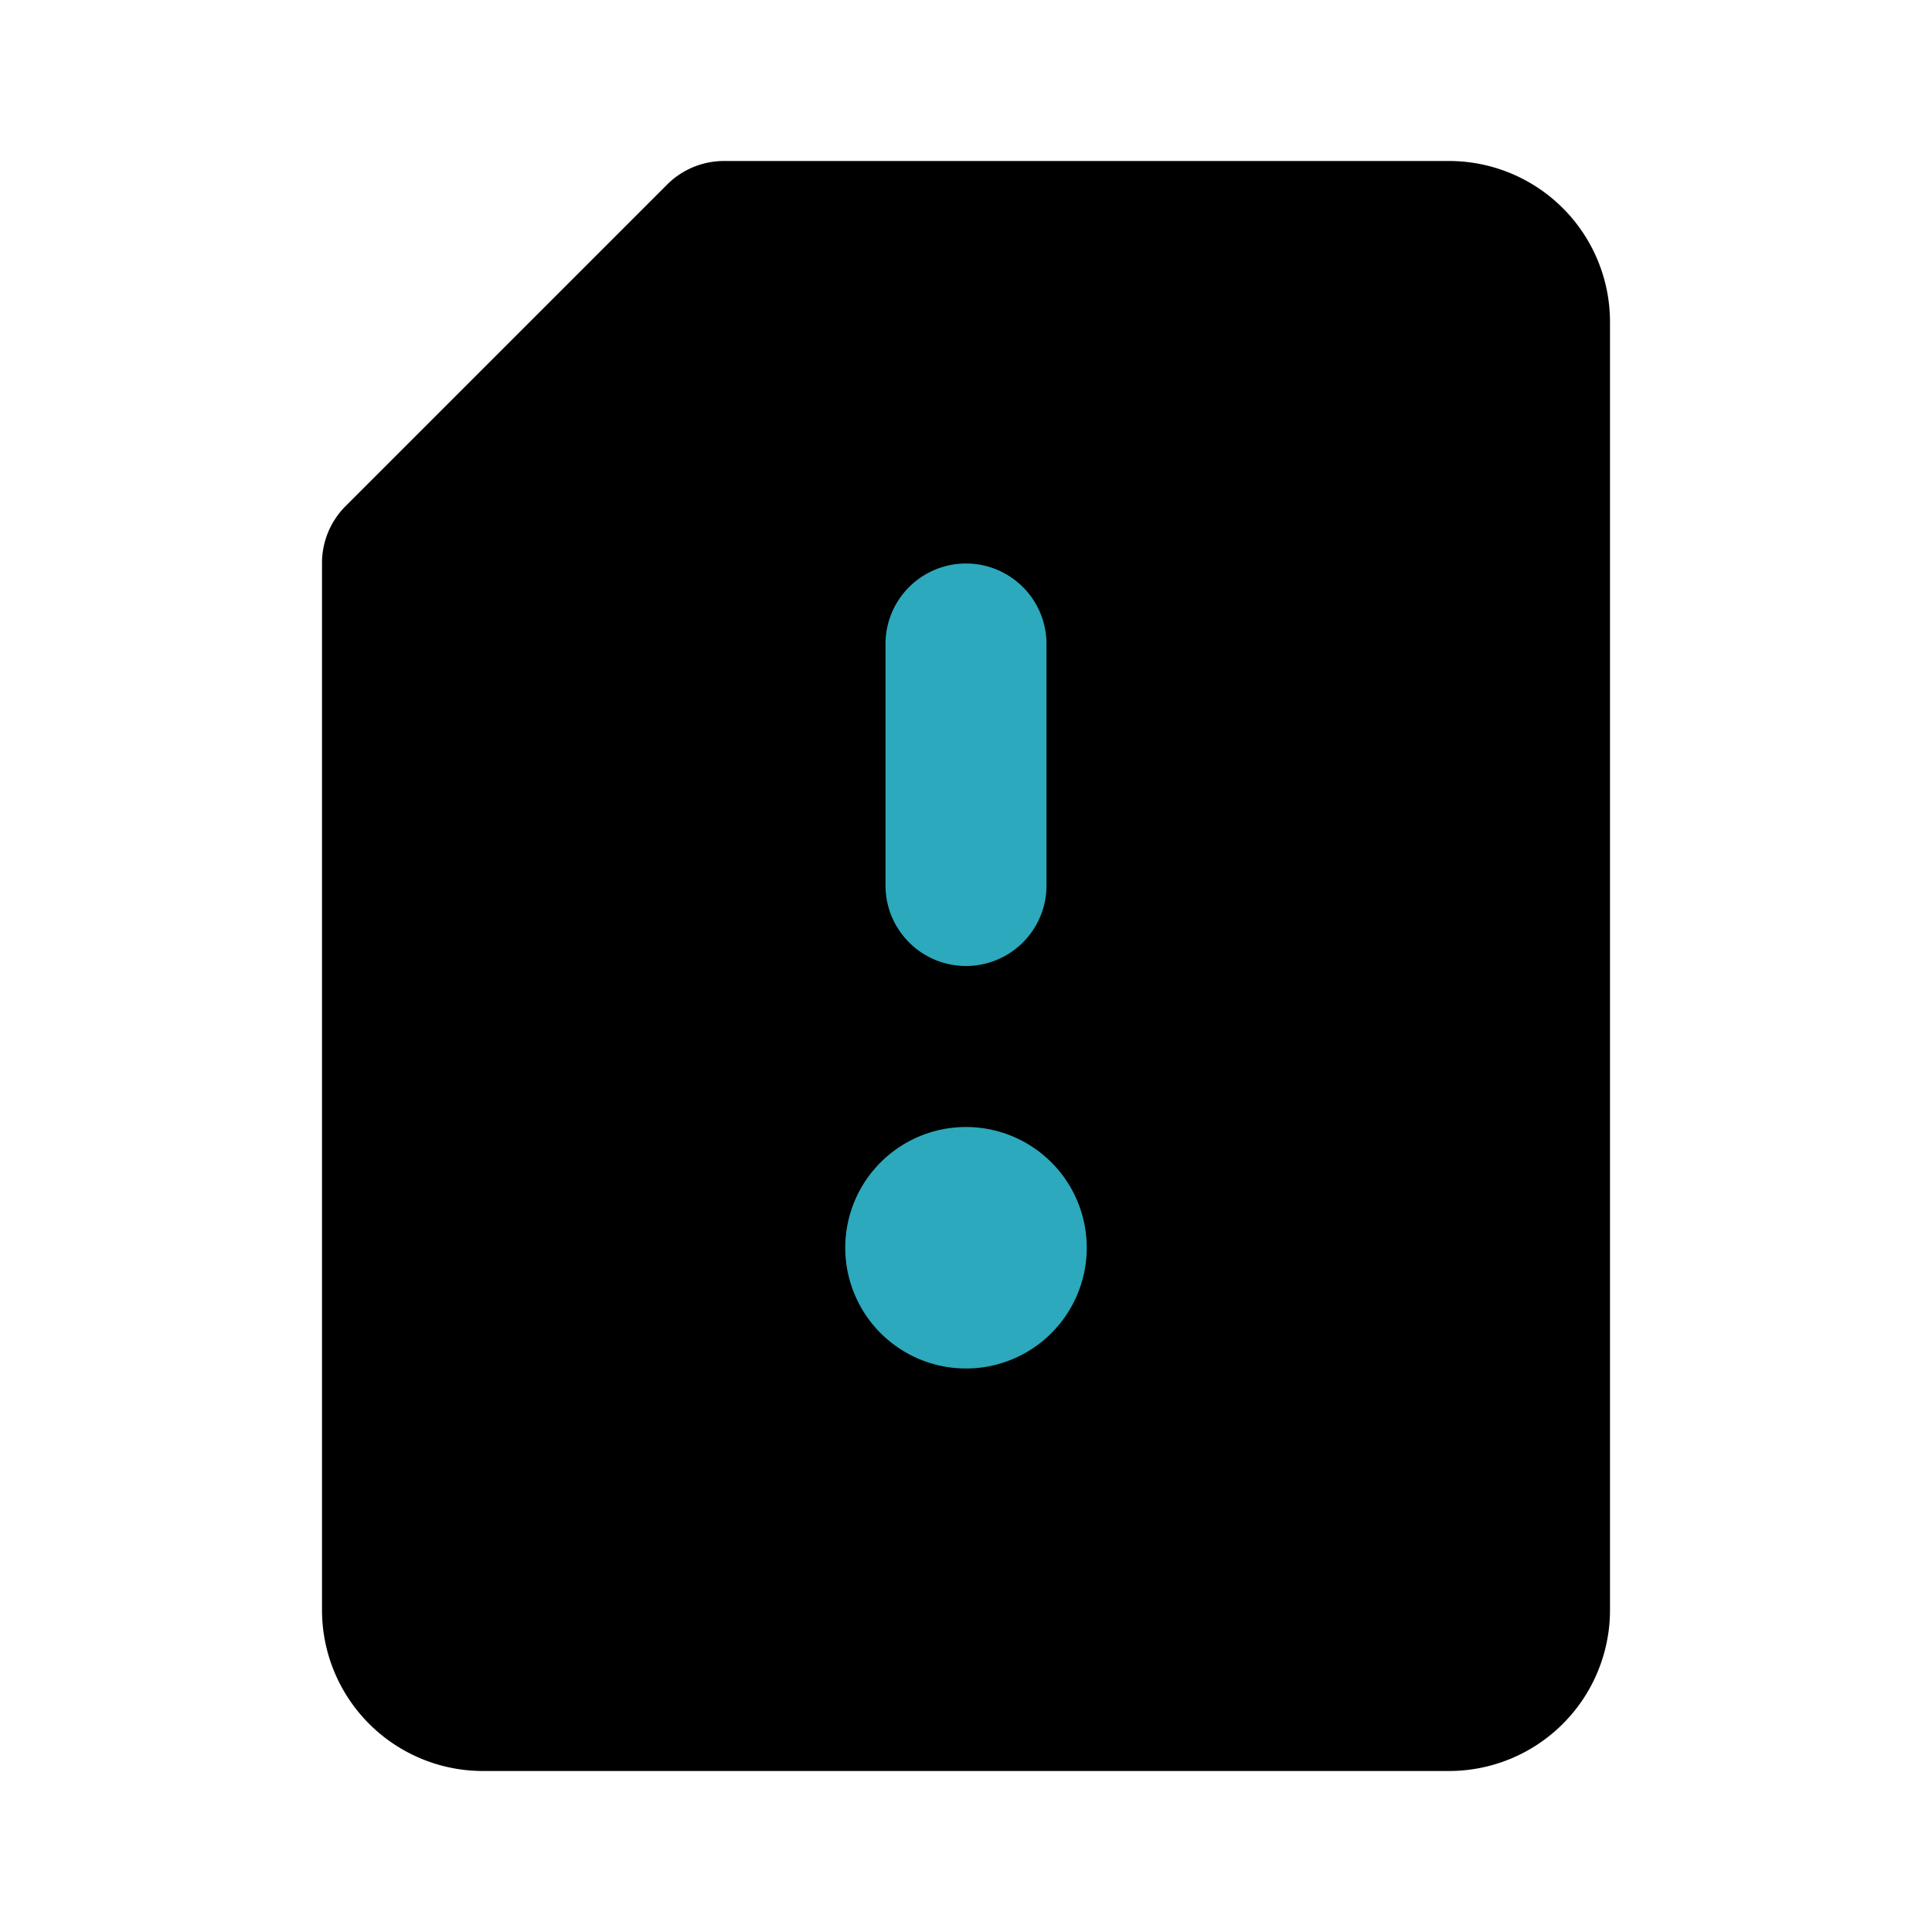 <?xml version="1.0" encoding="utf-8"?><!-- Uploaded to: SVG Repo, www.svgrepo.com, Generator: SVG Repo Mixer Tools -->
<svg fill="#000000" width="800px" height="800px" viewBox="0 0 24 24" id="file-alert-left" data-name="Flat Color" xmlns="http://www.w3.org/2000/svg" class="icon flat-color"><path id="primary" d="M4.29,6.29l4-4A1,1,0,0,1,9,2h9a2,2,0,0,1,2,2V20a2,2,0,0,1-2,2H6a2,2,0,0,1-2-2V7A1,1,0,0,1,4.29,6.29Z" style="fill: rgb(0, 0, 0);"></path><path id="secondary" d="M12,14a1.5,1.5,0,1,1-1.5,1.5A1.5,1.5,0,0,1,12,14Zm0-2a1,1,0,0,0,1-1V8a1,1,0,0,0-2,0v3A1,1,0,0,0,12,12Z" style="fill: rgb(44, 169, 188);"></path></svg>